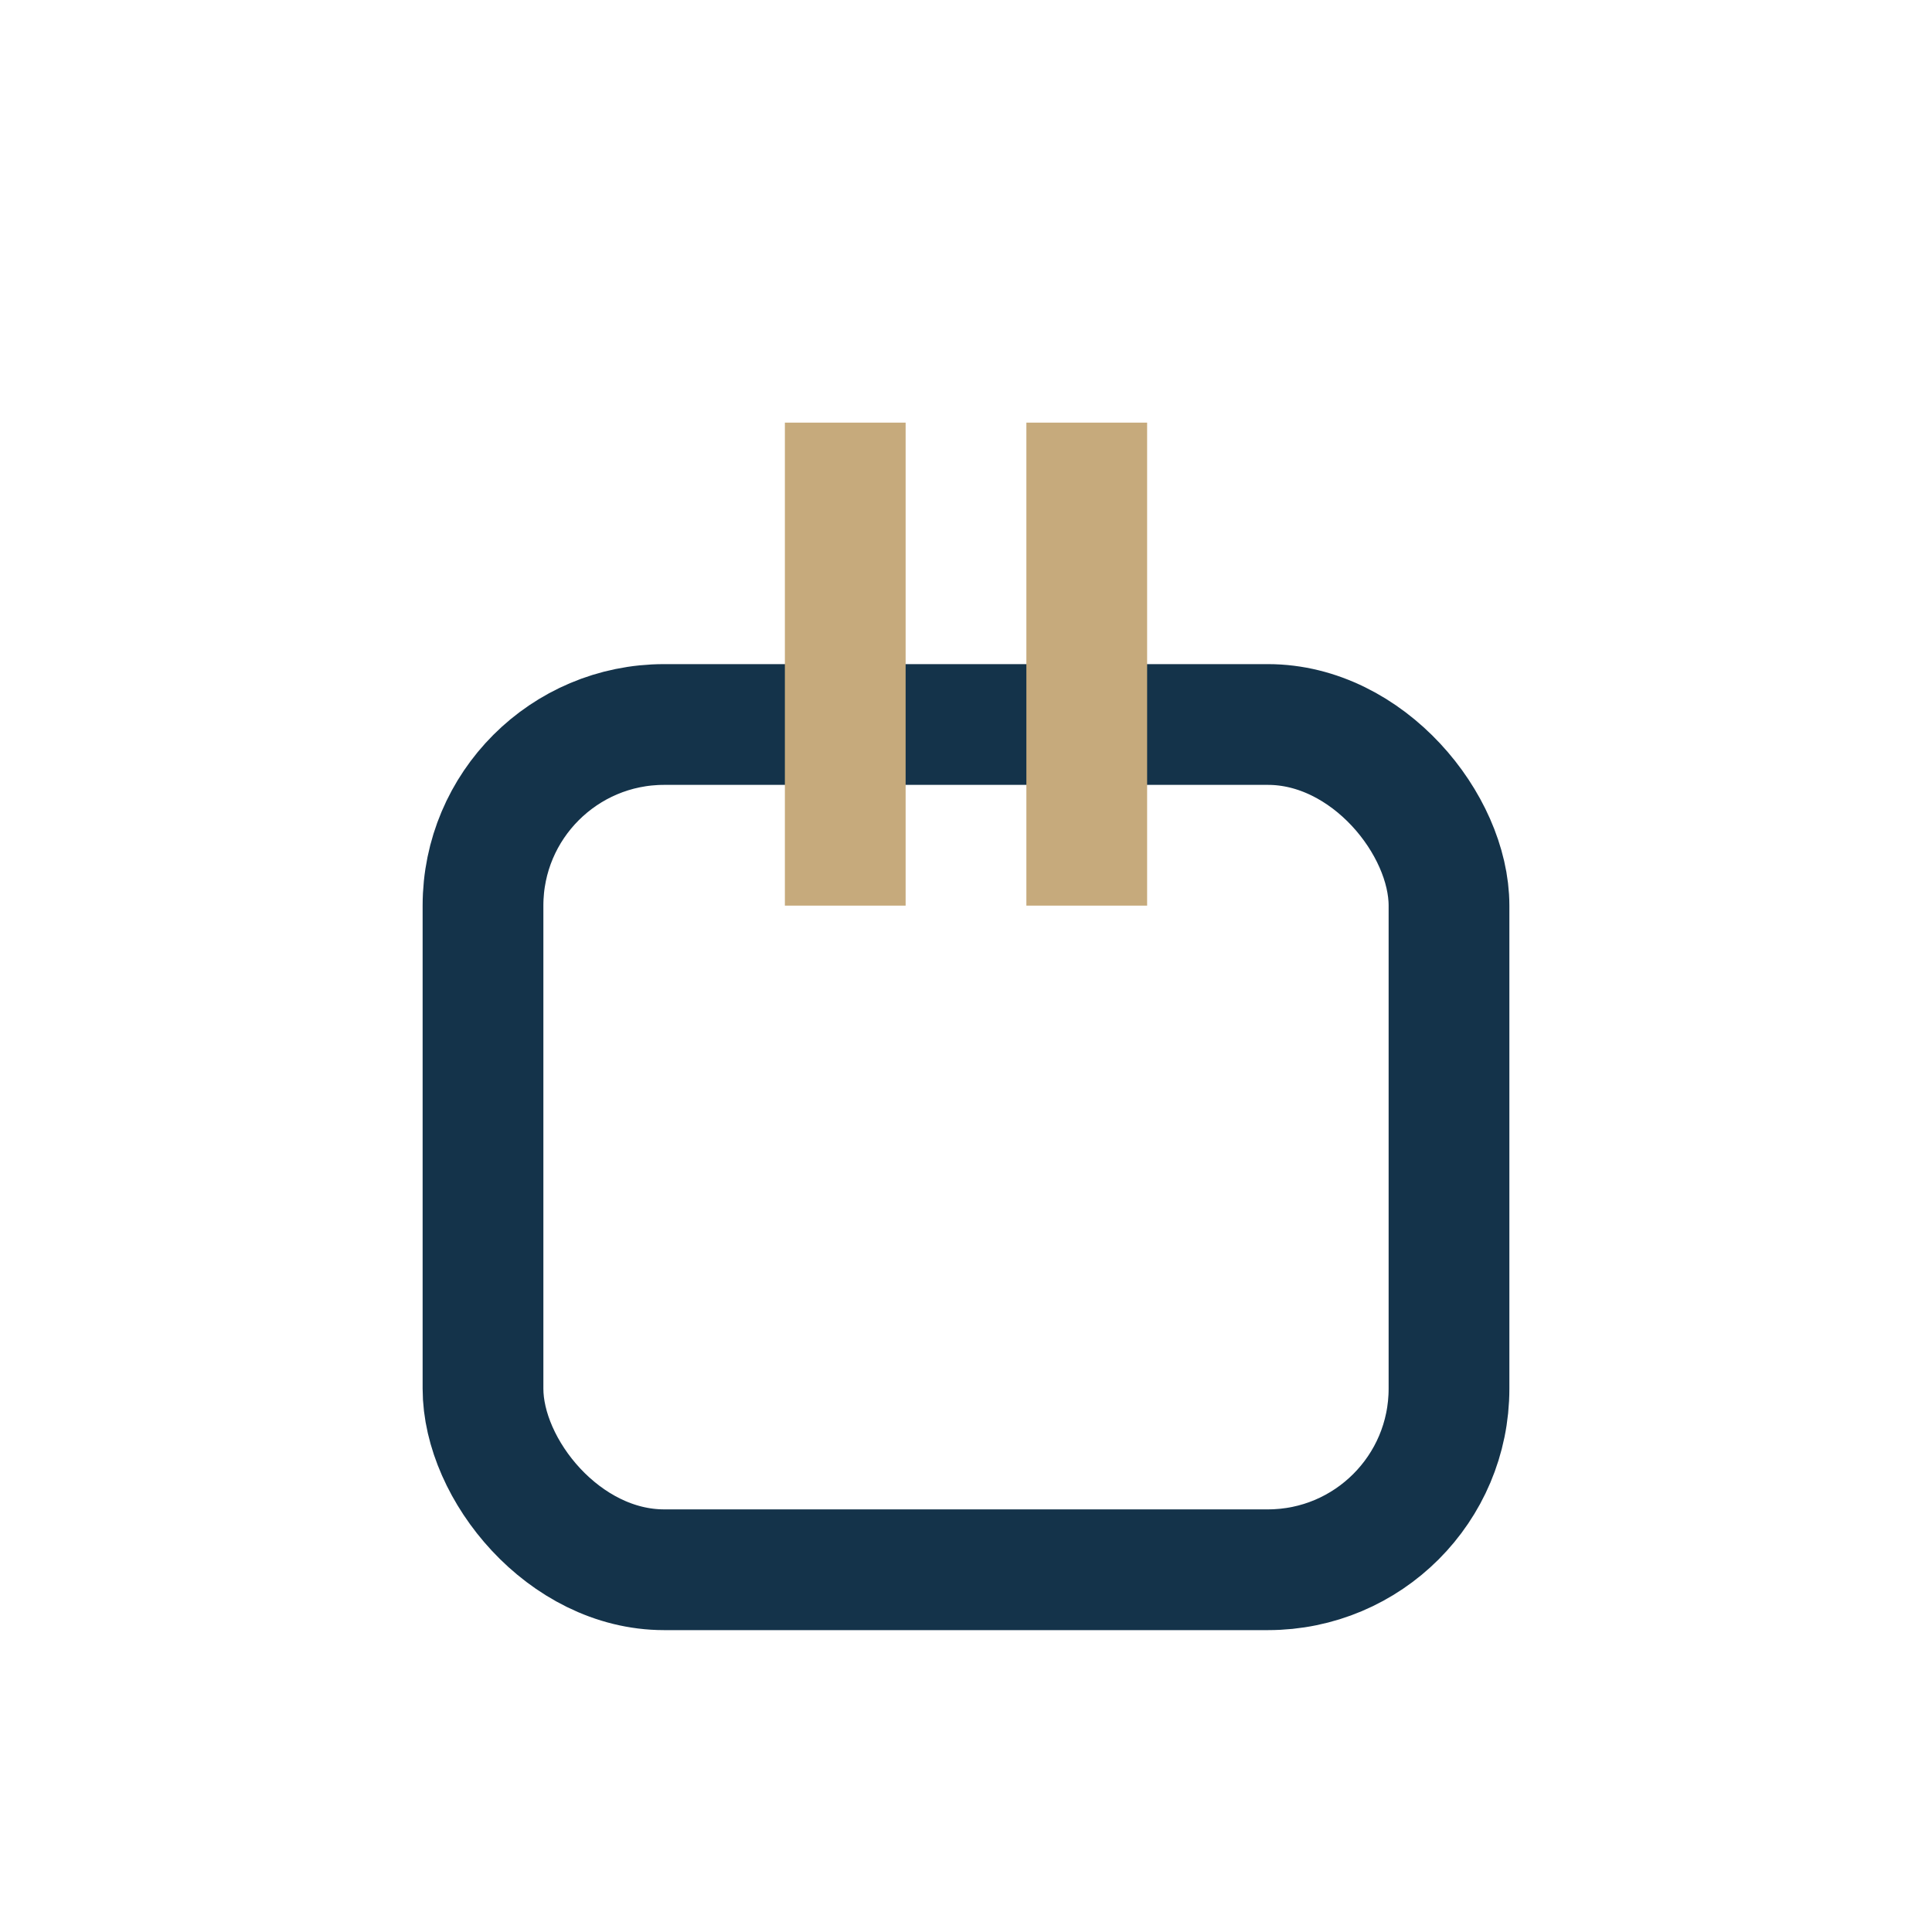 <?xml version="1.0" encoding="UTF-8"?>
<svg xmlns="http://www.w3.org/2000/svg" width="32" height="32" viewBox="0 0 32 32"><rect x="8" y="12" width="16" height="14" rx="3" fill="none" stroke="#14334A" stroke-width="2"/><rect x="13" y="7" width="2" height="8" fill="#C6AA7C"/><rect x="17" y="7" width="2" height="8" fill="#C6AA7C"/></svg>